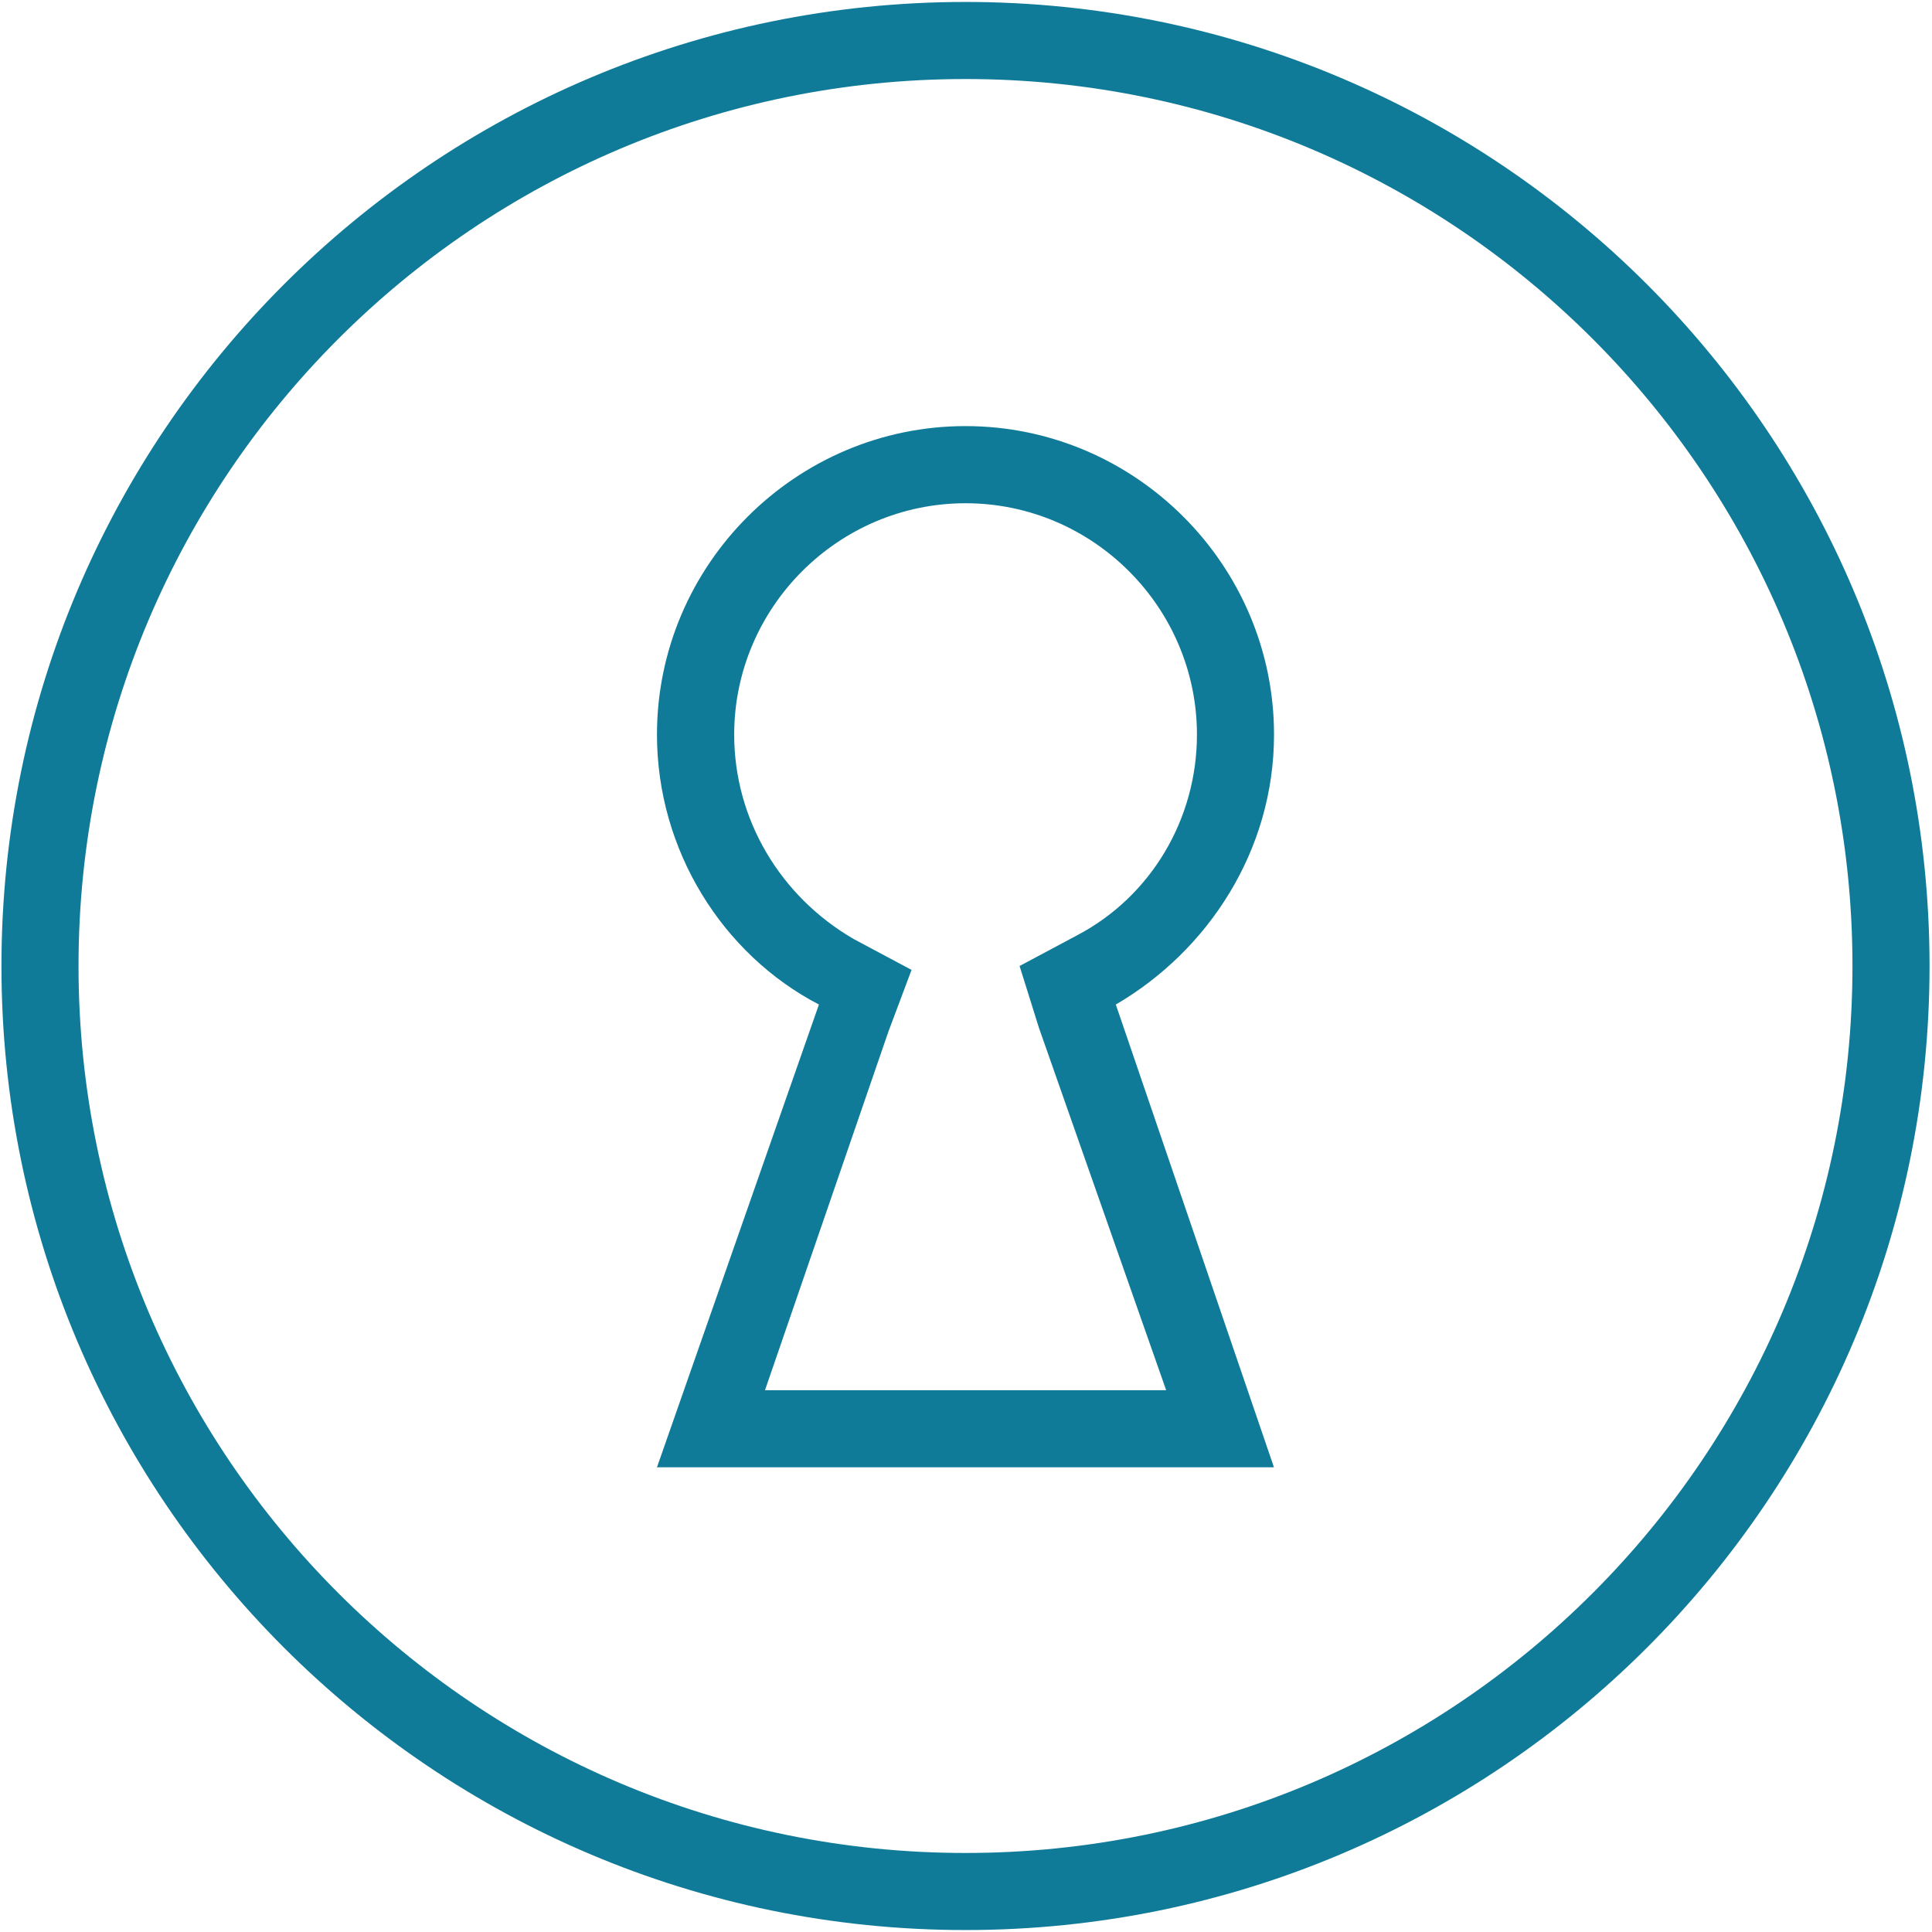 <?xml version="1.0" encoding="UTF-8"?> <svg xmlns="http://www.w3.org/2000/svg" width="668" height="668" viewBox="0 0 668 668" fill="none"> <path d="M333.825 0.675C149.825 0.675 0.5 150 0.5 334C0.5 518 149.825 667.325 333.825 667.325C517.825 667.325 667.15 518 667.15 334C667.15 150 517.825 0.675 333.825 0.675ZM333.825 640.675C164.5 640.675 27.15 503.35 27.15 334C27.15 164.65 164.475 27.325 333.825 27.325C503.15 27.325 640.5 164.65 640.5 334C640.5 503.35 503.175 640.675 333.825 640.675Z" fill="#107B98"></path> <path d="M440.5 254C440.5 195.325 392.5 147.325 333.825 147.325C275.15 147.325 227.15 195.325 227.15 254C227.15 294 249.825 330 283.15 347.325L227.15 507.325H440.475L385.8 347.325C417.8 328.65 440.5 294 440.5 254ZM403.175 480.675H264.5L307.175 356.675L315.175 335.35L295.175 324.675C269.85 310 253.85 283.35 253.85 254C253.85 210 289.85 174 333.85 174C377.85 174 413.85 210 413.85 254C413.85 283.325 397.85 310 372.525 323.325L352.525 334L359.2 355.325L403.2 480.65L403.175 480.675Z" fill="#107B98"></path> </svg> 
